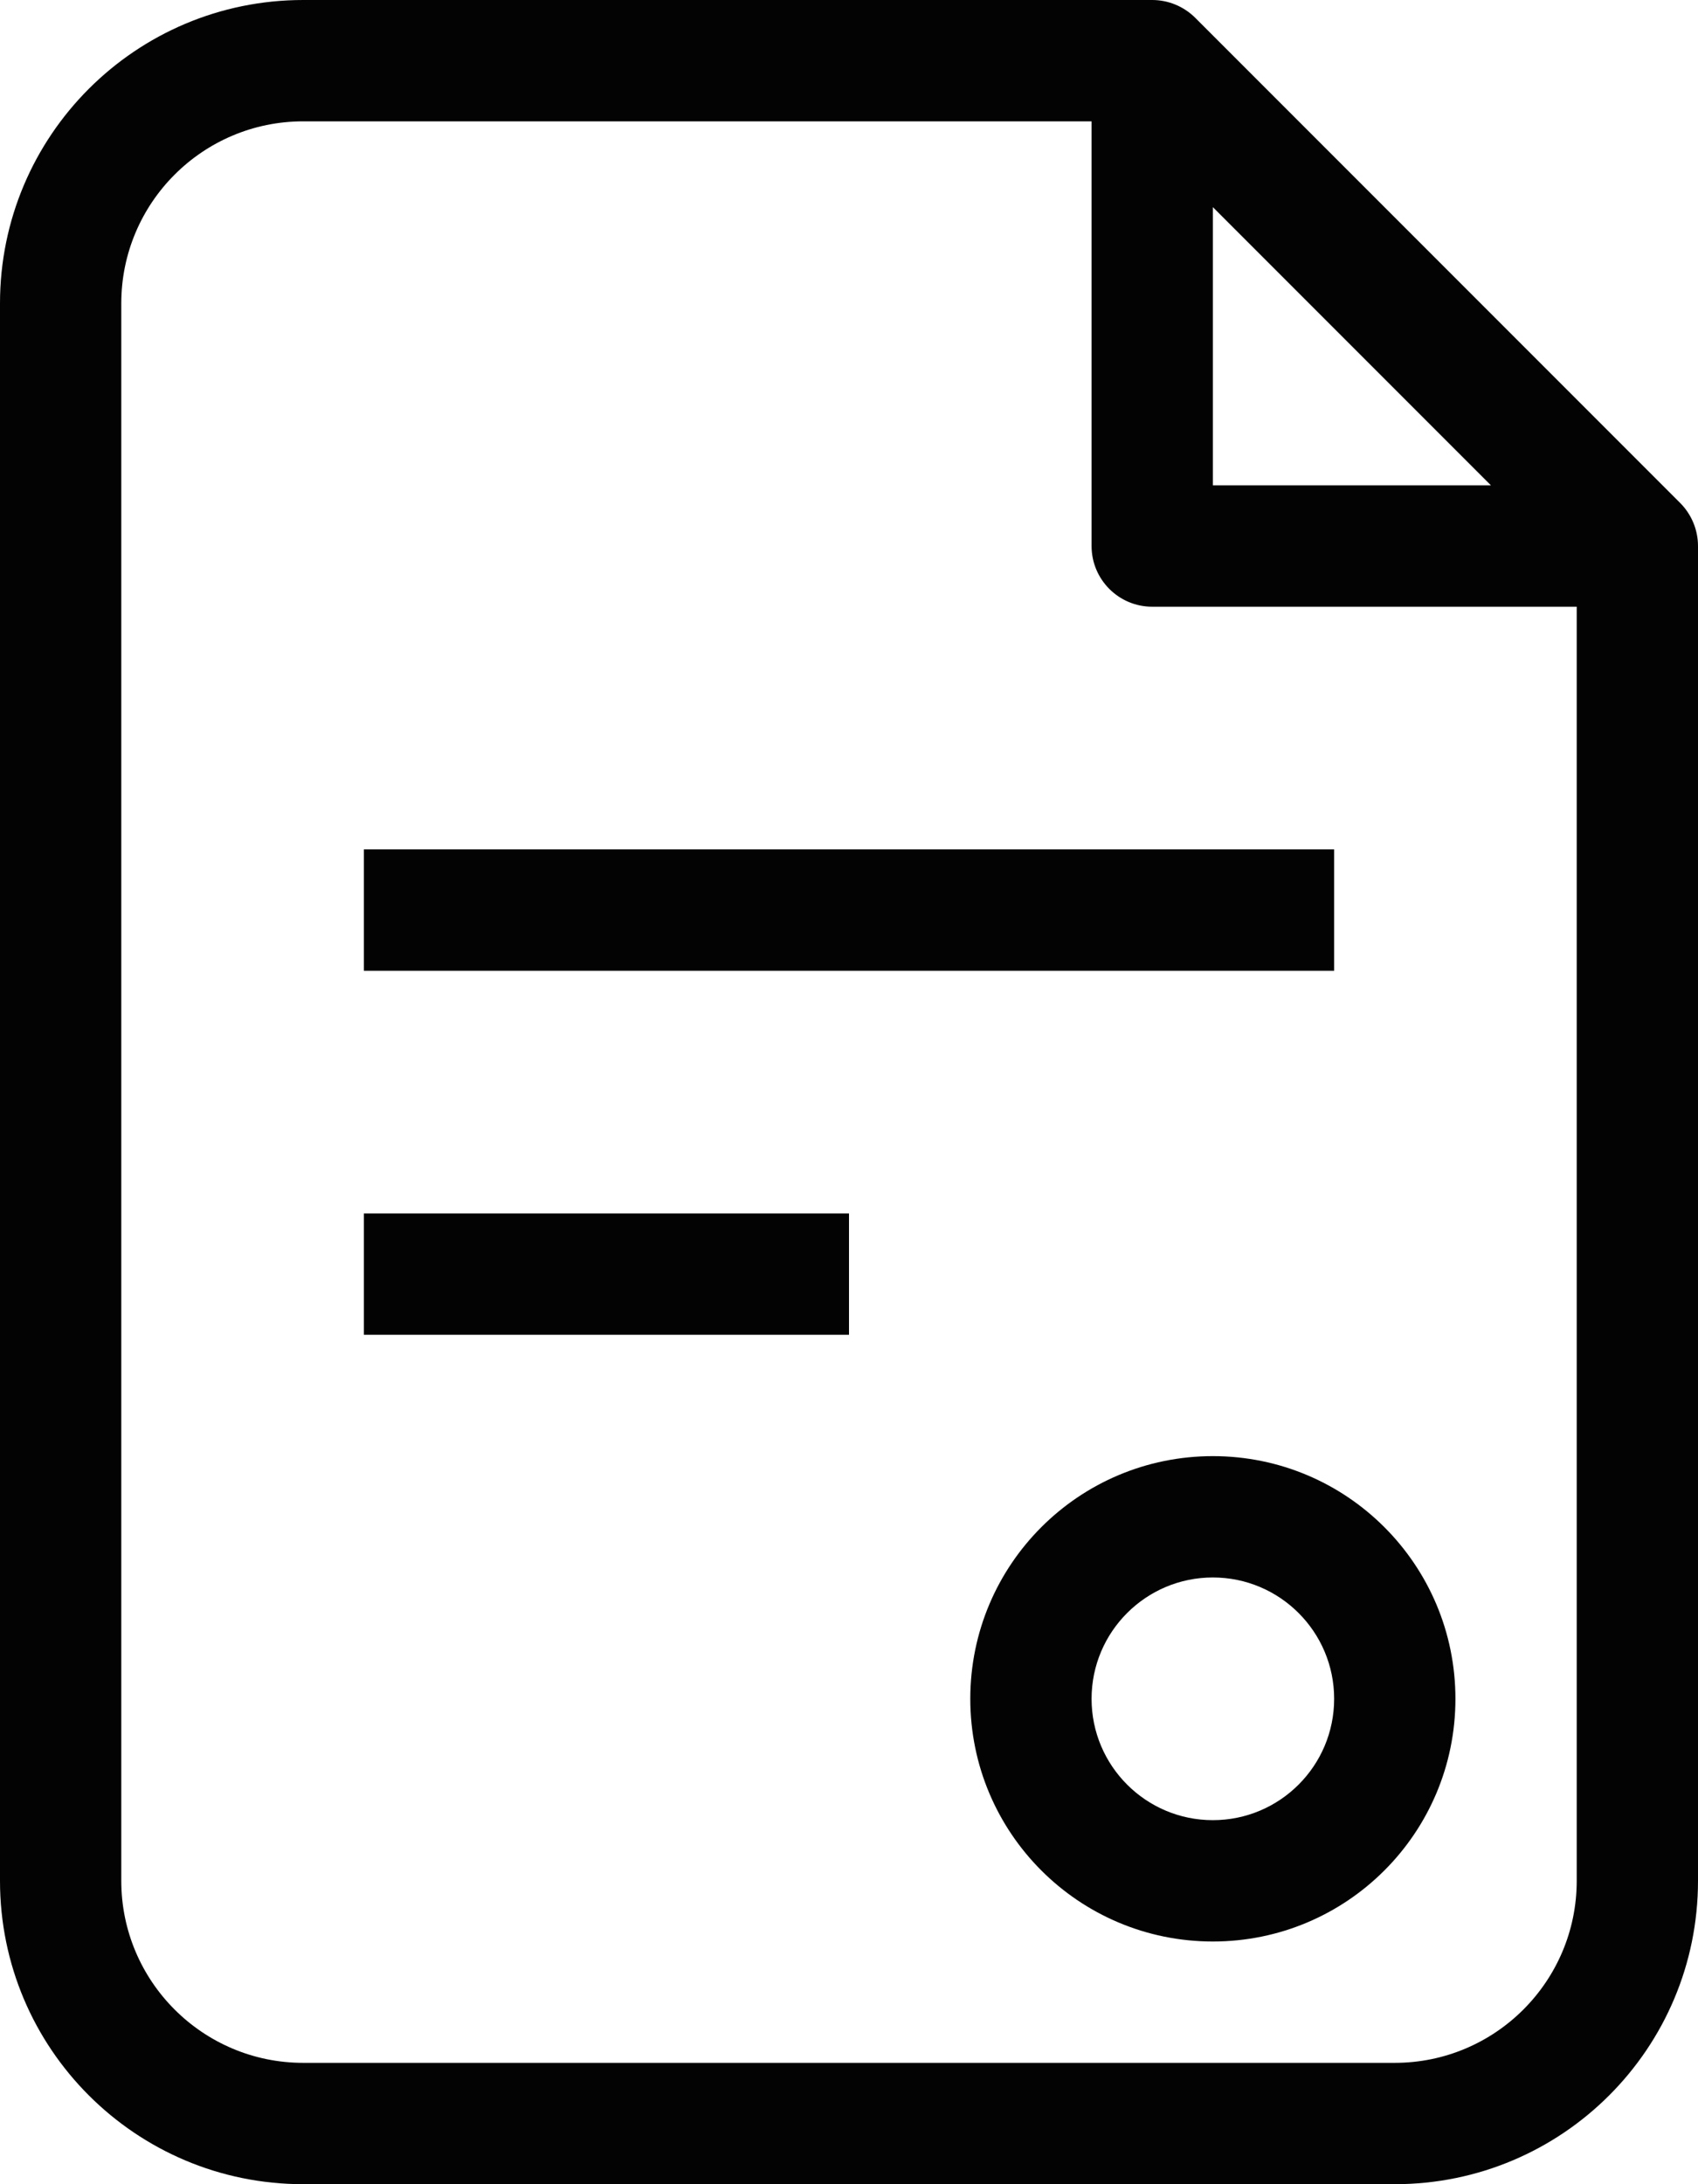 <svg width="14" height="18" viewBox="0 0 14 18" fill="none" xmlns="http://www.w3.org/2000/svg">
<path fill-rule="evenodd" clip-rule="evenodd" d="M2.5 0C1.119 0 0 1.119 0 2.5V15.5C0 16.881 1.119 18 2.5 18H11.5C12.881 18 14 16.881 14 15.5V4.5C14 4.367 13.947 4.24 13.854 4.146L9.854 0.146C9.76 0.053 9.633 0 9.5 0H2.5ZM1 2.5C1 1.672 1.672 1 2.5 1H9V4.5C9 4.776 9.224 5 9.5 5H13V15.5C13 16.328 12.328 17 11.5 17H2.5C1.672 17 1 16.328 1 15.5V2.5ZM12.293 4L10 1.707V4H12.293ZM3 8H11V7H3V8ZM3 11H7V10H3V11ZM11 14C11 14.552 10.552 15 10 15C9.448 15 9 14.552 9 14C9 13.448 9.448 13 10 13C10.552 13 11 13.448 11 14ZM12 14C12 15.105 11.105 16 10 16C8.895 16 8 15.105 8 14C8 12.895 8.895 12 10 12C11.105 12 12 12.895 12 14Z" fill="#030303"/>
</svg>
